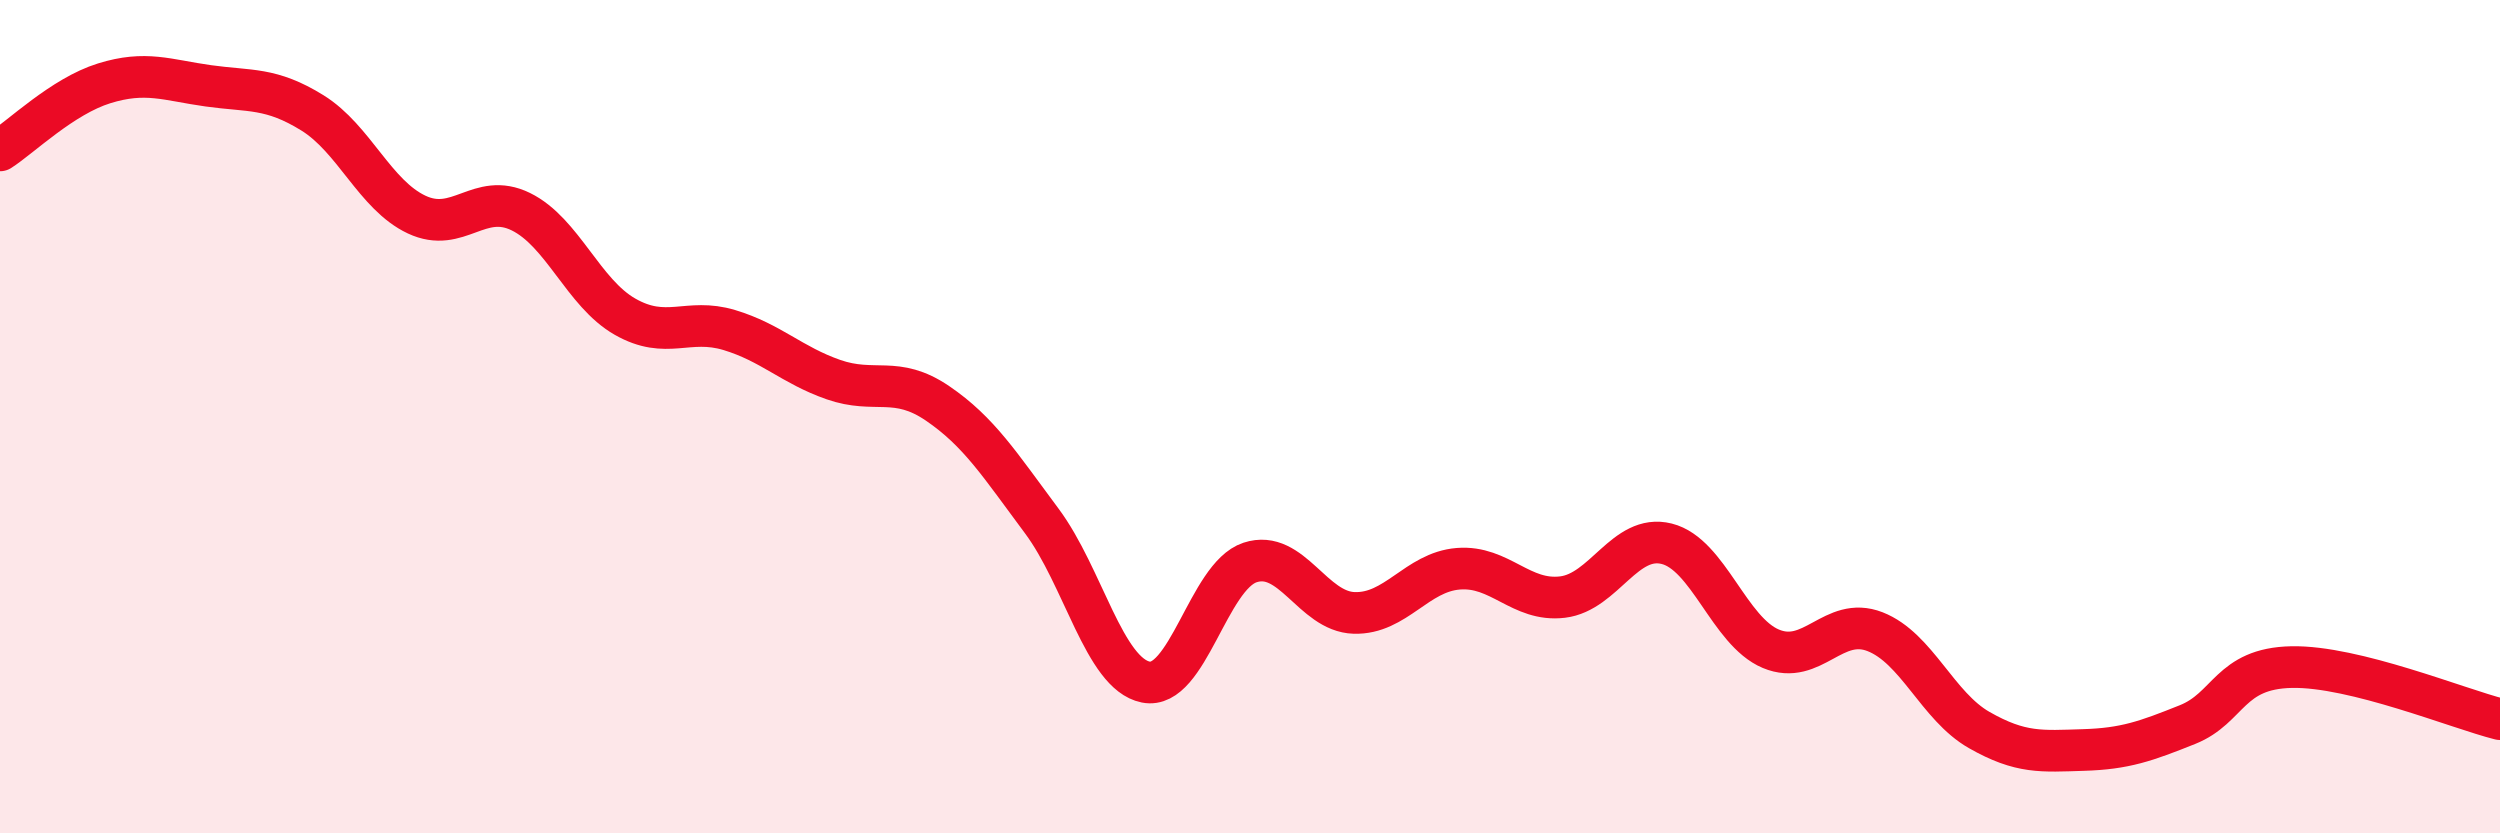 
    <svg width="60" height="20" viewBox="0 0 60 20" xmlns="http://www.w3.org/2000/svg">
      <path
        d="M 0,3.61 C 0.5,3.29 1.5,2.31 2.5,2 C 3.5,1.69 4,1.92 5,2.06 C 6,2.2 6.5,2.09 7.5,2.71 C 8.5,3.33 9,4.68 10,5.15 C 11,5.62 11.5,4.59 12.5,5.08 C 13.5,5.57 14,7.03 15,7.6 C 16,8.17 16.5,7.62 17.5,7.92 C 18.5,8.22 19,8.76 20,9.11 C 21,9.46 21.5,9 22.5,9.68 C 23.5,10.36 24,11.16 25,12.5 C 26,13.84 26.5,16.17 27.5,16.37 C 28.5,16.57 29,13.83 30,13.5 C 31,13.17 31.5,14.68 32.5,14.71 C 33.5,14.74 34,13.73 35,13.65 C 36,13.57 36.5,14.45 37.5,14.33 C 38.5,14.21 39,12.8 40,13.05 C 41,13.3 41.5,15.15 42.5,15.57 C 43.5,15.99 44,14.77 45,15.16 C 46,15.55 46.5,16.95 47.5,17.52 C 48.5,18.09 49,18.03 50,18 C 51,17.97 51.5,17.79 52.5,17.39 C 53.5,16.99 53.5,16.04 55,16.01 C 56.5,15.98 59,17.01 60,17.26L60 20L0 20Z"
        fill="#EB0A25"
        opacity="0.1"
        stroke-linecap="round"
        stroke-linejoin="round"
      />
      <path
        d="M 0,3.61 C 0.5,3.29 1.5,2.31 2.5,2 C 3.5,1.69 4,1.92 5,2.06 C 6,2.2 6.5,2.09 7.5,2.71 C 8.5,3.33 9,4.68 10,5.15 C 11,5.62 11.5,4.59 12.5,5.08 C 13.5,5.57 14,7.03 15,7.6 C 16,8.17 16.5,7.62 17.5,7.92 C 18.5,8.22 19,8.76 20,9.11 C 21,9.46 21.5,9 22.5,9.68 C 23.5,10.36 24,11.16 25,12.5 C 26,13.84 26.5,16.17 27.5,16.37 C 28.5,16.57 29,13.83 30,13.5 C 31,13.17 31.5,14.68 32.5,14.71 C 33.5,14.74 34,13.73 35,13.65 C 36,13.57 36.5,14.45 37.5,14.33 C 38.5,14.21 39,12.8 40,13.05 C 41,13.3 41.5,15.15 42.5,15.57 C 43.5,15.99 44,14.77 45,15.16 C 46,15.55 46.5,16.95 47.5,17.52 C 48.5,18.09 49,18.03 50,18 C 51,17.97 51.5,17.79 52.5,17.39 C 53.5,16.99 53.5,16.04 55,16.01 C 56.5,15.98 59,17.01 60,17.26"
        stroke="#EB0A25"
        stroke-width="1"
        fill="none"
        stroke-linecap="round"
        stroke-linejoin="round"
      />
    </svg>
  